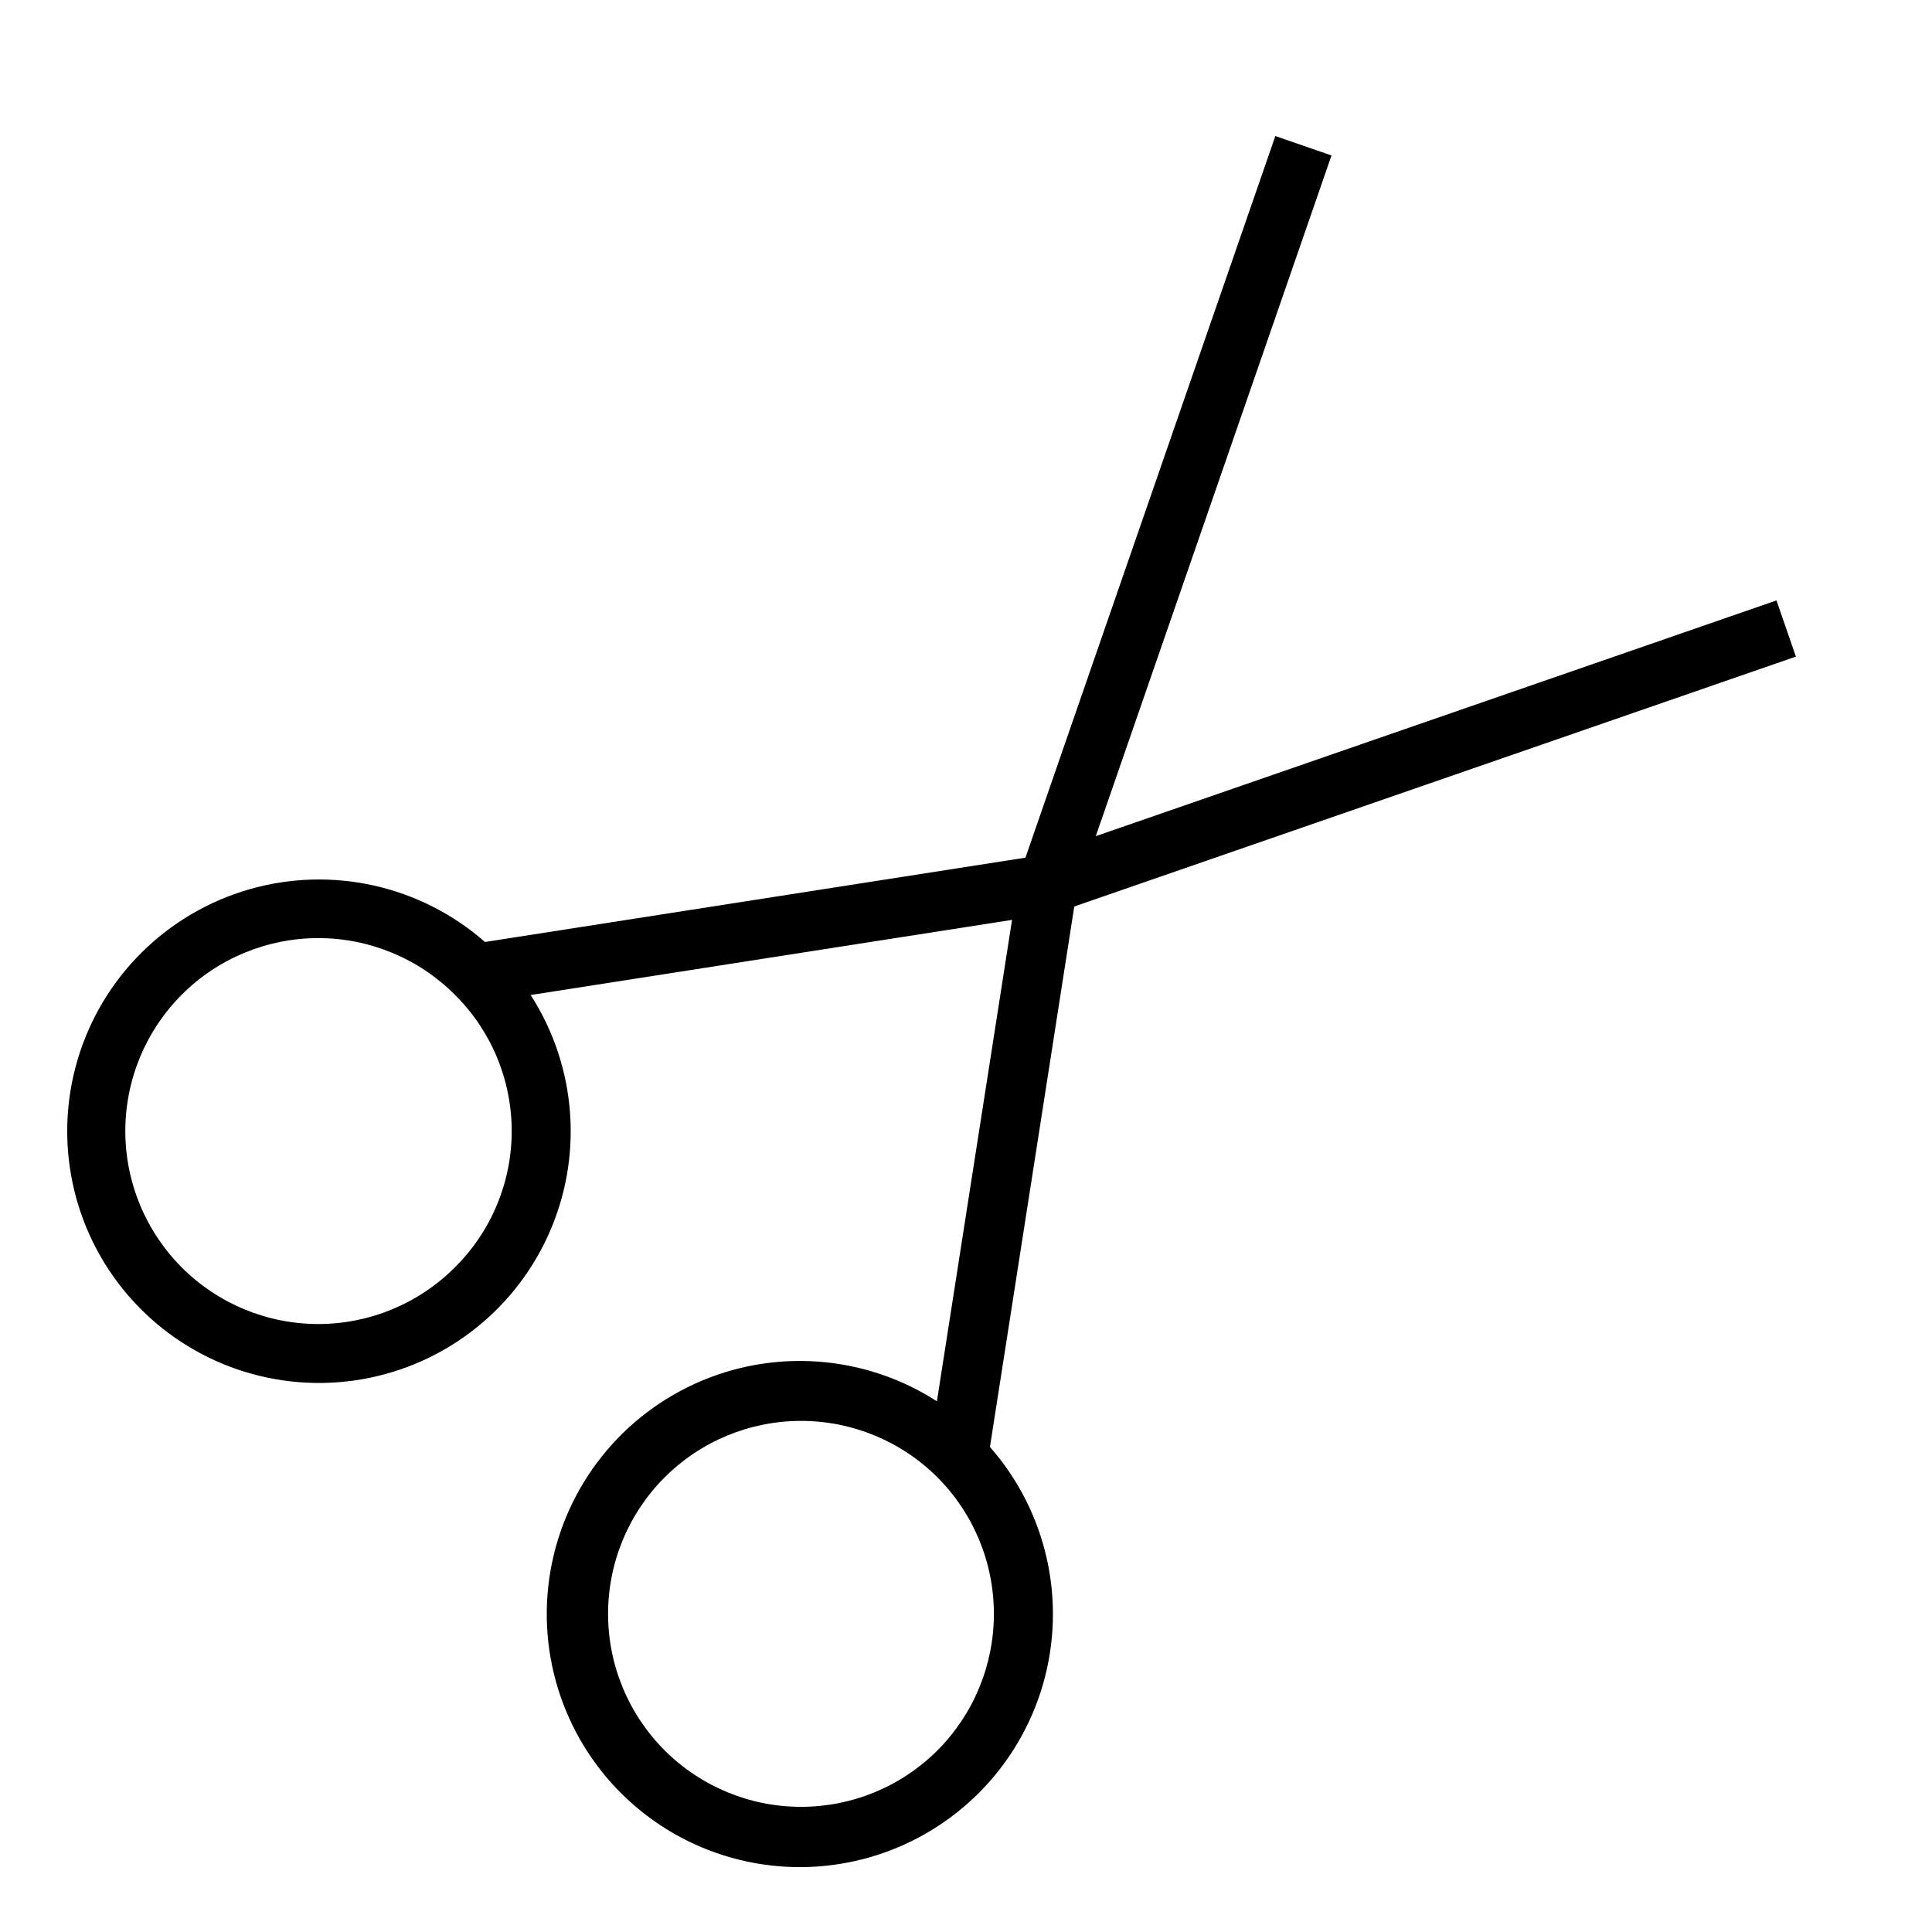 <?xml version="1.0" encoding="UTF-8"?>
<!-- Uploaded to: ICON Repo, www.svgrepo.com, Generator: ICON Repo Mixer Tools -->
<svg fill="#000000" width="800px" height="800px" version="1.1" viewBox="144 144 512 512" xmlns="http://www.w3.org/2000/svg">
 <path d="m481.98 180.05-66.223 191.24-143.23 22.348c-17.086-14.992-40.629-20.25-62.469-13.957-21.844 6.293-38.977 23.273-45.465 45.059-6.492 21.785-1.445 45.375 13.395 62.594 14.836 17.219 37.418 25.703 59.922 22.504 22.504-3.195 41.836-17.629 51.289-38.301 9.453-20.672 7.734-44.73-4.566-63.848l127.57-19.91-19.91 127.58h0.004c-19.215-12.379-43.41-14.125-64.199-4.625-20.789 9.5-35.312 28.934-38.531 51.562s5.312 45.34 22.629 60.258c17.316 14.918 41.043 19.988 62.945 13.457 21.902-6.535 38.973-23.773 45.289-45.742 6.312-21.965 1.008-45.637-14.082-62.809l22.348-143.23 191.24-66.223-5.152-14.883-180.39 62.469 62.469-180.39zm-217.49 299.87c-9.594 9.582-22.602 14.965-36.16 14.961-13.559-0.004-26.562-5.394-36.148-14.984-9.586-9.59-14.973-22.594-14.973-36.152 0-13.562 5.387-26.566 14.973-36.156 9.586-9.59 22.59-14.977 36.148-14.984 13.559-0.004 26.566 5.379 36.16 14.961 9.672 9.555 15.117 22.582 15.117 36.18 0 13.594-5.445 26.625-15.117 36.176zm127.94 127.95c-9.594 9.586-22.602 14.965-36.16 14.961-13.562-0.004-26.562-5.394-36.152-14.984-9.586-9.59-14.973-22.594-14.973-36.156 0-13.559 5.387-26.566 14.973-36.156 9.59-9.59 22.59-14.98 36.152-14.984 13.559-0.004 26.566 5.375 36.16 14.961 9.582 9.602 14.961 22.613 14.961 36.18s-5.379 26.578-14.961 36.18z"/>
</svg>